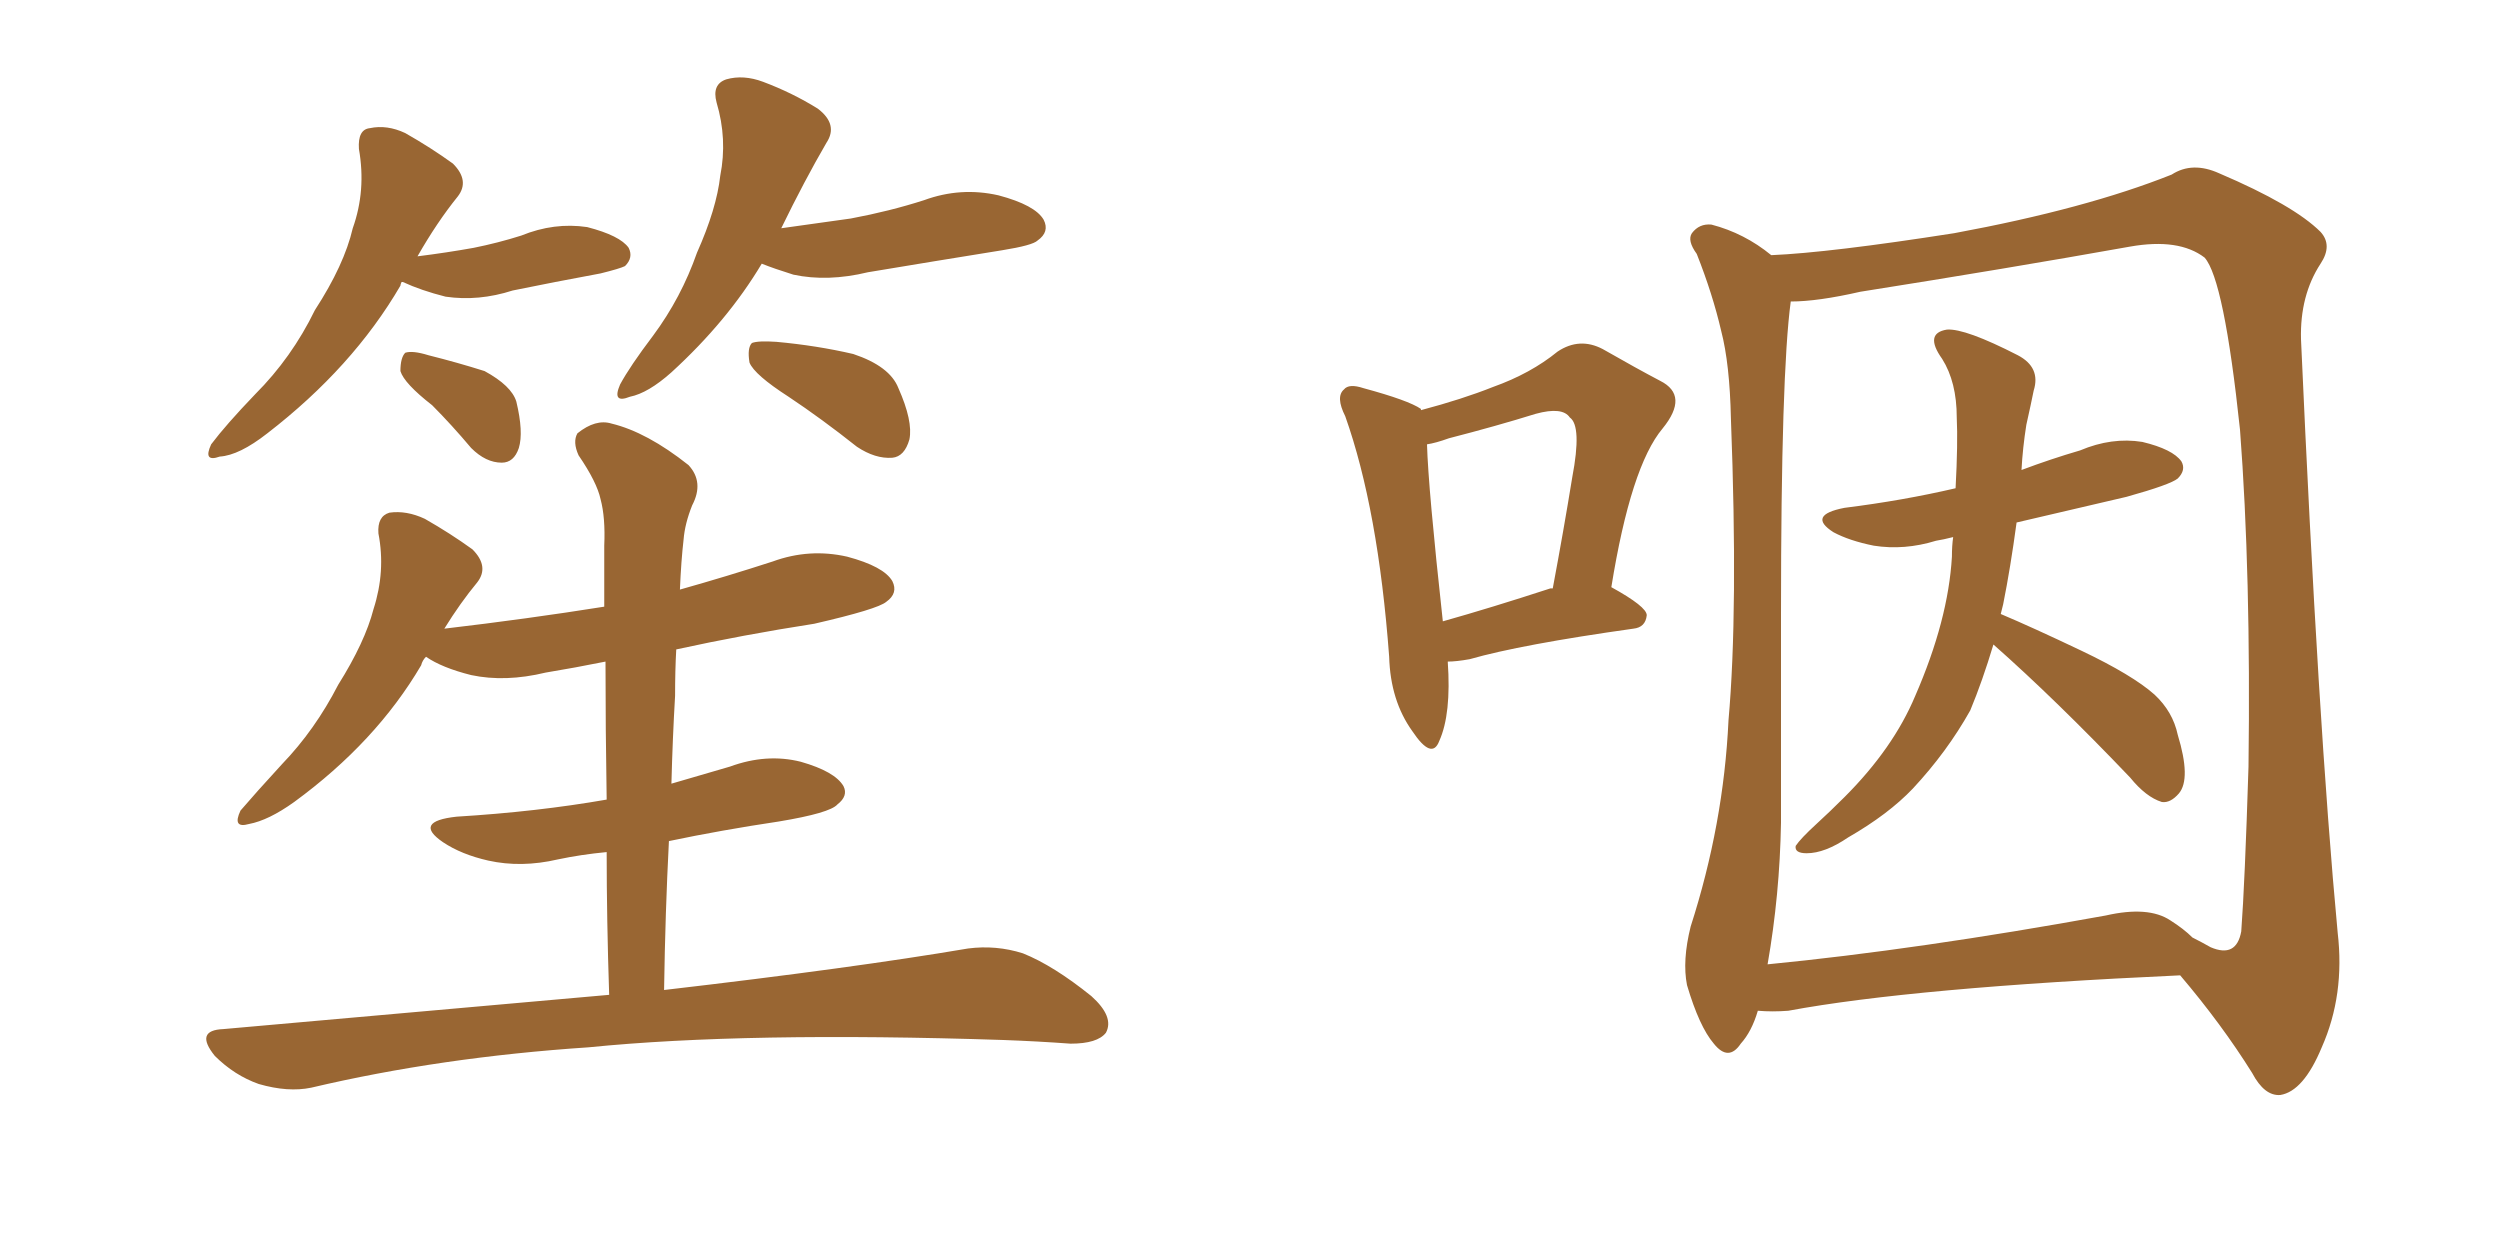 <svg xmlns="http://www.w3.org/2000/svg" xmlns:xlink="http://www.w3.org/1999/xlink" width="300" height="150"><path fill="#996633" padding="10" d="M48.19 33.84L48.19 33.84Q48.05 34.13 48.05 34.28L48.05 34.28Q42.33 44.09 32.08 52.00L32.08 52.00Q28.71 54.64 26.37 54.79L26.37 54.79Q24.32 55.52 25.34 53.32L25.34 53.32Q27.10 50.98 30.62 47.31L30.62 47.31Q35.01 42.92 37.79 37.21L37.79 37.21Q41.31 31.79 42.33 27.39L42.33 27.39Q43.95 22.85 43.07 17.87L43.07 17.87Q42.92 15.53 44.38 15.38L44.38 15.38Q46.44 14.94 48.63 15.97L48.63 15.97Q51.71 17.72 54.35 19.63L54.35 19.63Q56.40 21.68 54.93 23.58L54.93 23.58Q52.44 26.66 50.10 30.76L50.10 30.76Q53.61 30.32 56.84 29.74L56.84 29.74Q59.77 29.15 62.55 28.27L62.55 28.27Q66.50 26.66 70.46 27.25L70.46 27.25Q74.41 28.27 75.44 29.74L75.44 29.74Q76.03 30.91 75 31.93L75 31.93Q74.41 32.23 72.07 32.81L72.07 32.81Q66.50 33.84 61.52 34.86L61.52 34.86Q57.42 36.18 53.47 35.60L53.47 35.60Q50.54 34.86 48.34 33.84L48.34 33.84Q48.34 33.84 48.19 33.84ZM51.86 48.63L51.86 48.63Q48.49 46.00 48.05 44.53L48.05 44.53Q48.05 42.92 48.63 42.33L48.63 42.33Q49.51 42.04 51.42 42.63L51.42 42.63Q54.93 43.51 58.15 44.53L58.15 44.53Q61.38 46.29 61.96 48.19L61.96 48.19Q62.84 51.86 62.26 53.76L62.26 53.76Q61.67 55.52 60.21 55.52L60.21 55.52Q58.30 55.52 56.54 53.76L56.54 53.76Q54.20 50.98 51.86 48.63ZM91.41 31.64L91.41 31.64Q87.30 38.53 80.57 44.68L80.57 44.68Q77.78 47.17 75.59 47.61L75.59 47.61Q73.39 48.49 74.41 46.14L74.41 46.14Q75.59 43.95 78.37 40.28L78.37 40.28Q81.74 35.74 83.64 30.32L83.64 30.32Q85.99 25.05 86.43 21.09L86.43 21.09Q87.30 16.70 85.99 12.30L85.99 12.30Q85.40 10.11 87.16 9.52L87.16 9.52Q89.21 8.94 91.55 9.81L91.55 9.81Q95.07 11.13 98.14 13.04L98.14 13.04Q100.63 14.94 99.17 17.14L99.17 17.14Q96.53 21.68 93.75 27.39L93.75 27.39Q98.00 26.81 102.10 26.22L102.10 26.22Q106.79 25.34 110.89 24.02L110.89 24.02Q115.28 22.41 119.82 23.44L119.82 23.44Q124.22 24.61 125.24 26.37L125.24 26.37Q125.98 27.83 124.51 28.86L124.51 28.86Q123.93 29.44 120.26 30.03L120.26 30.03Q112.06 31.35 104.15 32.67L104.15 32.67Q99.32 33.84 95.21 32.96L95.21 32.96Q92.87 32.23 91.41 31.64ZM94.63 47.61L94.63 47.61Q90.53 44.97 89.94 43.51L89.94 43.51Q89.65 41.75 90.23 41.16L90.23 41.16Q90.97 40.87 93.16 41.02L93.16 41.02Q98.00 41.46 102.39 42.48L102.39 42.48Q106.79 43.95 107.81 46.58L107.81 46.58Q109.57 50.54 109.13 52.73L109.13 52.73Q108.54 54.79 107.08 54.93L107.08 54.93Q105.03 55.08 102.83 53.61L102.83 53.61Q98.58 50.24 94.63 47.61ZM73.10 119.38L73.10 119.38L73.10 119.38Q72.80 110.30 72.80 102.25L72.80 102.25Q69.73 102.54 66.94 103.13L66.94 103.13Q62.55 104.15 58.59 103.27L58.59 103.27Q55.37 102.54 53.17 101.07L53.17 101.07Q49.51 98.58 54.79 98.00L54.79 98.00Q64.45 97.41 72.80 95.95L72.80 95.95Q72.66 87.45 72.66 79.39L72.66 79.39Q68.99 80.13 65.48 80.71L65.48 80.71Q60.64 81.88 56.54 81.01L56.54 81.01Q53.03 80.13 51.12 78.81L51.12 78.81Q50.68 79.25 50.54 79.83L50.54 79.83Q45.12 89.06 35.30 96.24L35.30 96.24Q32.23 98.44 29.88 98.88L29.88 98.88Q27.83 99.46 28.86 97.27L28.86 97.27Q30.62 95.21 33.84 91.70L33.84 91.70Q37.79 87.60 40.58 82.18L40.58 82.18Q43.80 77.05 44.82 73.10L44.82 73.10Q46.29 68.55 45.41 64.01L45.41 64.01Q45.26 61.96 46.73 61.52L46.73 61.52Q48.78 61.23 50.98 62.26L50.98 62.26Q54.05 64.01 56.69 65.92L56.69 65.92Q58.74 67.97 57.28 69.87L57.28 69.87Q55.22 72.36 53.32 75.44L53.32 75.44Q63.28 74.27 72.51 72.80L72.51 72.80Q72.51 68.99 72.51 65.48L72.51 65.48Q72.66 62.11 72.07 59.91L72.07 59.91Q71.63 57.86 69.43 54.64L69.43 54.64Q68.70 53.03 69.29 52.00L69.29 52.00Q71.48 50.24 73.39 50.83L73.39 50.83Q77.64 51.86 82.62 55.81L82.62 55.81Q84.52 57.86 83.06 60.64L83.06 60.64Q82.18 62.84 82.03 64.75L82.03 64.75Q81.74 67.24 81.59 70.75L81.59 70.75Q87.30 69.14 92.72 67.38L92.72 67.38Q97.12 65.77 101.66 66.80L101.66 66.80Q106.05 67.97 107.08 69.73L107.08 69.73Q107.81 71.19 106.35 72.22L106.35 72.22Q105.32 73.10 97.71 74.85L97.71 74.85Q89.21 76.17 81.15 77.93L81.15 77.93Q81.01 80.42 81.01 83.50L81.01 83.50Q80.71 88.62 80.57 94.04L80.57 94.04Q84.08 93.02 87.60 91.99L87.60 91.99Q91.99 90.38 96.09 91.41L96.09 91.41Q100.20 92.58 101.22 94.34L101.22 94.34Q101.81 95.51 100.49 96.53L100.49 96.53Q99.61 97.56 93.46 98.58L93.46 98.58Q86.57 99.61 80.27 100.93L80.27 100.93Q79.83 109.42 79.69 118.80L79.69 118.80Q102.39 116.16 116.16 113.82L116.16 113.82Q119.53 113.38 122.75 114.40L122.75 114.40Q126.42 115.87 130.96 119.53L130.96 119.53Q133.74 122.02 132.71 123.93L132.71 123.93Q131.69 125.24 128.47 125.24L128.47 125.24Q124.51 124.95 120.41 124.80L120.41 124.80Q89.50 123.78 70.61 125.68L70.61 125.68Q52.88 126.86 37.35 130.52L37.35 130.52Q34.57 131.10 31.05 130.08L31.05 130.08Q28.13 129.05 25.78 126.71L25.78 126.71Q23.29 123.63 26.81 123.49L26.81 123.49Q51.56 121.29 73.10 119.38ZM173.73 79.39L173.73 79.39Q174.17 85.69 172.71 88.92L172.71 88.92Q171.83 91.26 169.48 87.74L169.48 87.74Q166.85 84.08 166.70 78.81L166.70 78.81Q165.38 61.08 161.43 49.95L161.43 49.95Q160.25 47.61 161.28 46.73L161.28 46.73Q161.87 46.00 163.62 46.58L163.62 46.58Q169.04 48.05 170.51 49.07L170.51 49.07Q170.51 49.07 170.51 49.22L170.51 49.22Q175.49 47.90 179.15 46.44L179.15 46.44Q183.69 44.82 186.91 42.19L186.91 42.19Q189.55 40.43 192.33 41.89L192.33 41.89Q196.44 44.24 199.22 45.70L199.22 45.70Q202.73 47.46 199.51 51.42L199.51 51.42Q195.70 55.96 193.36 70.46L193.36 70.46Q197.61 72.80 197.61 73.83L197.61 73.83Q197.46 75.29 196.00 75.44L196.00 75.44Q182.52 77.34 176.37 79.10L176.37 79.10Q174.76 79.39 173.73 79.39ZM186.04 70.61L186.04 70.61Q186.18 70.61 186.33 70.61L186.33 70.61Q187.65 63.57 188.67 57.28L188.67 57.28Q189.84 51.12 188.38 50.10L188.38 50.10Q187.50 48.78 184.28 49.66L184.28 49.66Q179.59 51.12 173.88 52.59L173.88 52.59Q172.27 53.17 171.24 53.32L171.24 53.32Q171.39 58.59 173.14 74.56L173.14 74.56Q178.86 72.95 186.04 70.61ZM239.21 77.34L239.21 77.34Q237.89 81.74 236.43 85.25L236.43 85.25Q233.64 90.23 229.54 94.63L229.54 94.63Q226.61 97.71 221.78 100.49L221.78 100.49Q218.99 102.39 216.80 102.39L216.80 102.39Q215.33 102.39 215.48 101.51L215.48 101.51Q216.06 100.63 217.97 98.88L217.97 98.88Q219.58 97.41 221.34 95.65L221.34 95.65Q227.20 89.79 229.83 83.50L229.83 83.50Q233.79 74.41 234.23 66.80L234.23 66.80Q234.23 65.48 234.38 64.45L234.38 64.45Q233.20 64.75 232.32 64.89L232.32 64.89Q228.52 66.06 224.85 65.48L224.85 65.48Q221.92 64.89 220.02 63.87L220.02 63.87Q216.80 61.82 221.34 60.94L221.34 60.94Q228.37 60.06 234.67 58.59L234.67 58.59Q234.96 53.17 234.81 50.10L234.81 50.10Q234.81 45.85 233.06 43.07L233.06 43.07Q230.86 39.99 233.64 39.55L233.64 39.55Q235.84 39.40 242.14 42.63L242.14 42.63Q244.92 44.09 244.04 46.88L244.04 46.88Q243.75 48.34 243.16 50.98L243.16 50.98Q242.72 53.76 242.58 56.40L242.58 56.40Q246.09 55.08 249.61 54.05L249.61 54.05Q253.42 52.44 257.08 53.03L257.08 53.03Q260.74 53.91 261.77 55.37L261.77 55.37Q262.35 56.40 261.33 57.42L261.33 57.42Q260.45 58.15 255.18 59.62L255.18 59.62Q248.29 61.23 241.99 62.70L241.99 62.70Q241.26 68.12 240.38 72.51L240.38 72.51Q240.23 73.10 240.09 73.68L240.09 73.68Q243.90 75.29 249.76 78.08L249.76 78.08Q255.91 81.01 258.54 83.35L258.54 83.35Q260.74 85.40 261.33 88.18L261.33 88.18Q262.94 93.46 261.47 95.21L261.47 95.21Q260.45 96.39 259.42 96.24L259.42 96.24Q257.52 95.65 255.62 93.31L255.62 93.31Q246.68 83.94 239.21 77.34ZM210.94 121.29L210.94 121.29Q210.21 123.78 208.89 125.24L208.89 125.24Q207.42 127.44 205.66 125.24L205.66 125.24Q203.91 123.19 202.44 118.21L202.44 118.21Q201.86 115.28 202.88 111.18L202.88 111.18Q206.84 98.88 207.42 86.43L207.42 86.43Q208.59 73.24 207.71 50.24L207.71 50.24Q207.57 43.65 206.54 39.70L206.54 39.70Q205.52 35.30 203.61 30.47L203.61 30.47Q202.44 28.86 203.03 27.98L203.03 27.98Q203.91 26.81 205.37 26.95L205.37 26.95Q209.33 27.98 212.55 30.62L212.55 30.62Q219.58 30.32 234.52 27.98L234.52 27.98Q250.34 25.05 260.60 20.95L260.60 20.95Q263.09 19.34 266.31 20.80L266.31 20.80Q275.24 24.61 278.47 27.83L278.47 27.83Q279.93 29.44 278.47 31.64L278.47 31.64Q275.98 35.45 276.12 40.72L276.12 40.72Q278.17 86.87 280.52 111.91L280.52 111.91Q281.40 119.38 278.61 125.68L278.61 125.68Q276.42 130.96 273.63 131.40L273.63 131.40Q271.73 131.54 270.26 128.76L270.26 128.76Q266.60 122.90 261.62 117.04L261.62 117.04Q229.54 118.51 214.60 121.29L214.60 121.29Q212.70 121.44 210.94 121.29ZM260.45 110.45L260.45 110.45L260.45 110.45Q262.06 111.47 263.09 112.50L263.09 112.50Q264.26 113.09 265.28 113.67L265.28 113.67Q268.36 114.99 268.95 111.77L268.95 111.77Q269.38 106.05 269.82 91.99L269.82 91.99Q270.12 68.85 268.80 51.56L268.80 51.56Q266.89 33.54 264.55 30.91L264.55 30.91Q261.47 28.56 255.62 29.59L255.62 29.59Q240.82 32.23 223.24 35.01L223.24 35.01Q218.12 36.18 214.89 36.18L214.89 36.18Q213.72 44.82 213.72 73.54L213.72 73.54Q213.72 85.99 213.72 98.73L213.72 98.73Q213.57 107.37 212.11 115.72L212.11 115.72Q230.13 113.96 252.69 109.86L252.69 109.86Q257.81 108.69 260.45 110.45Z"/></svg>